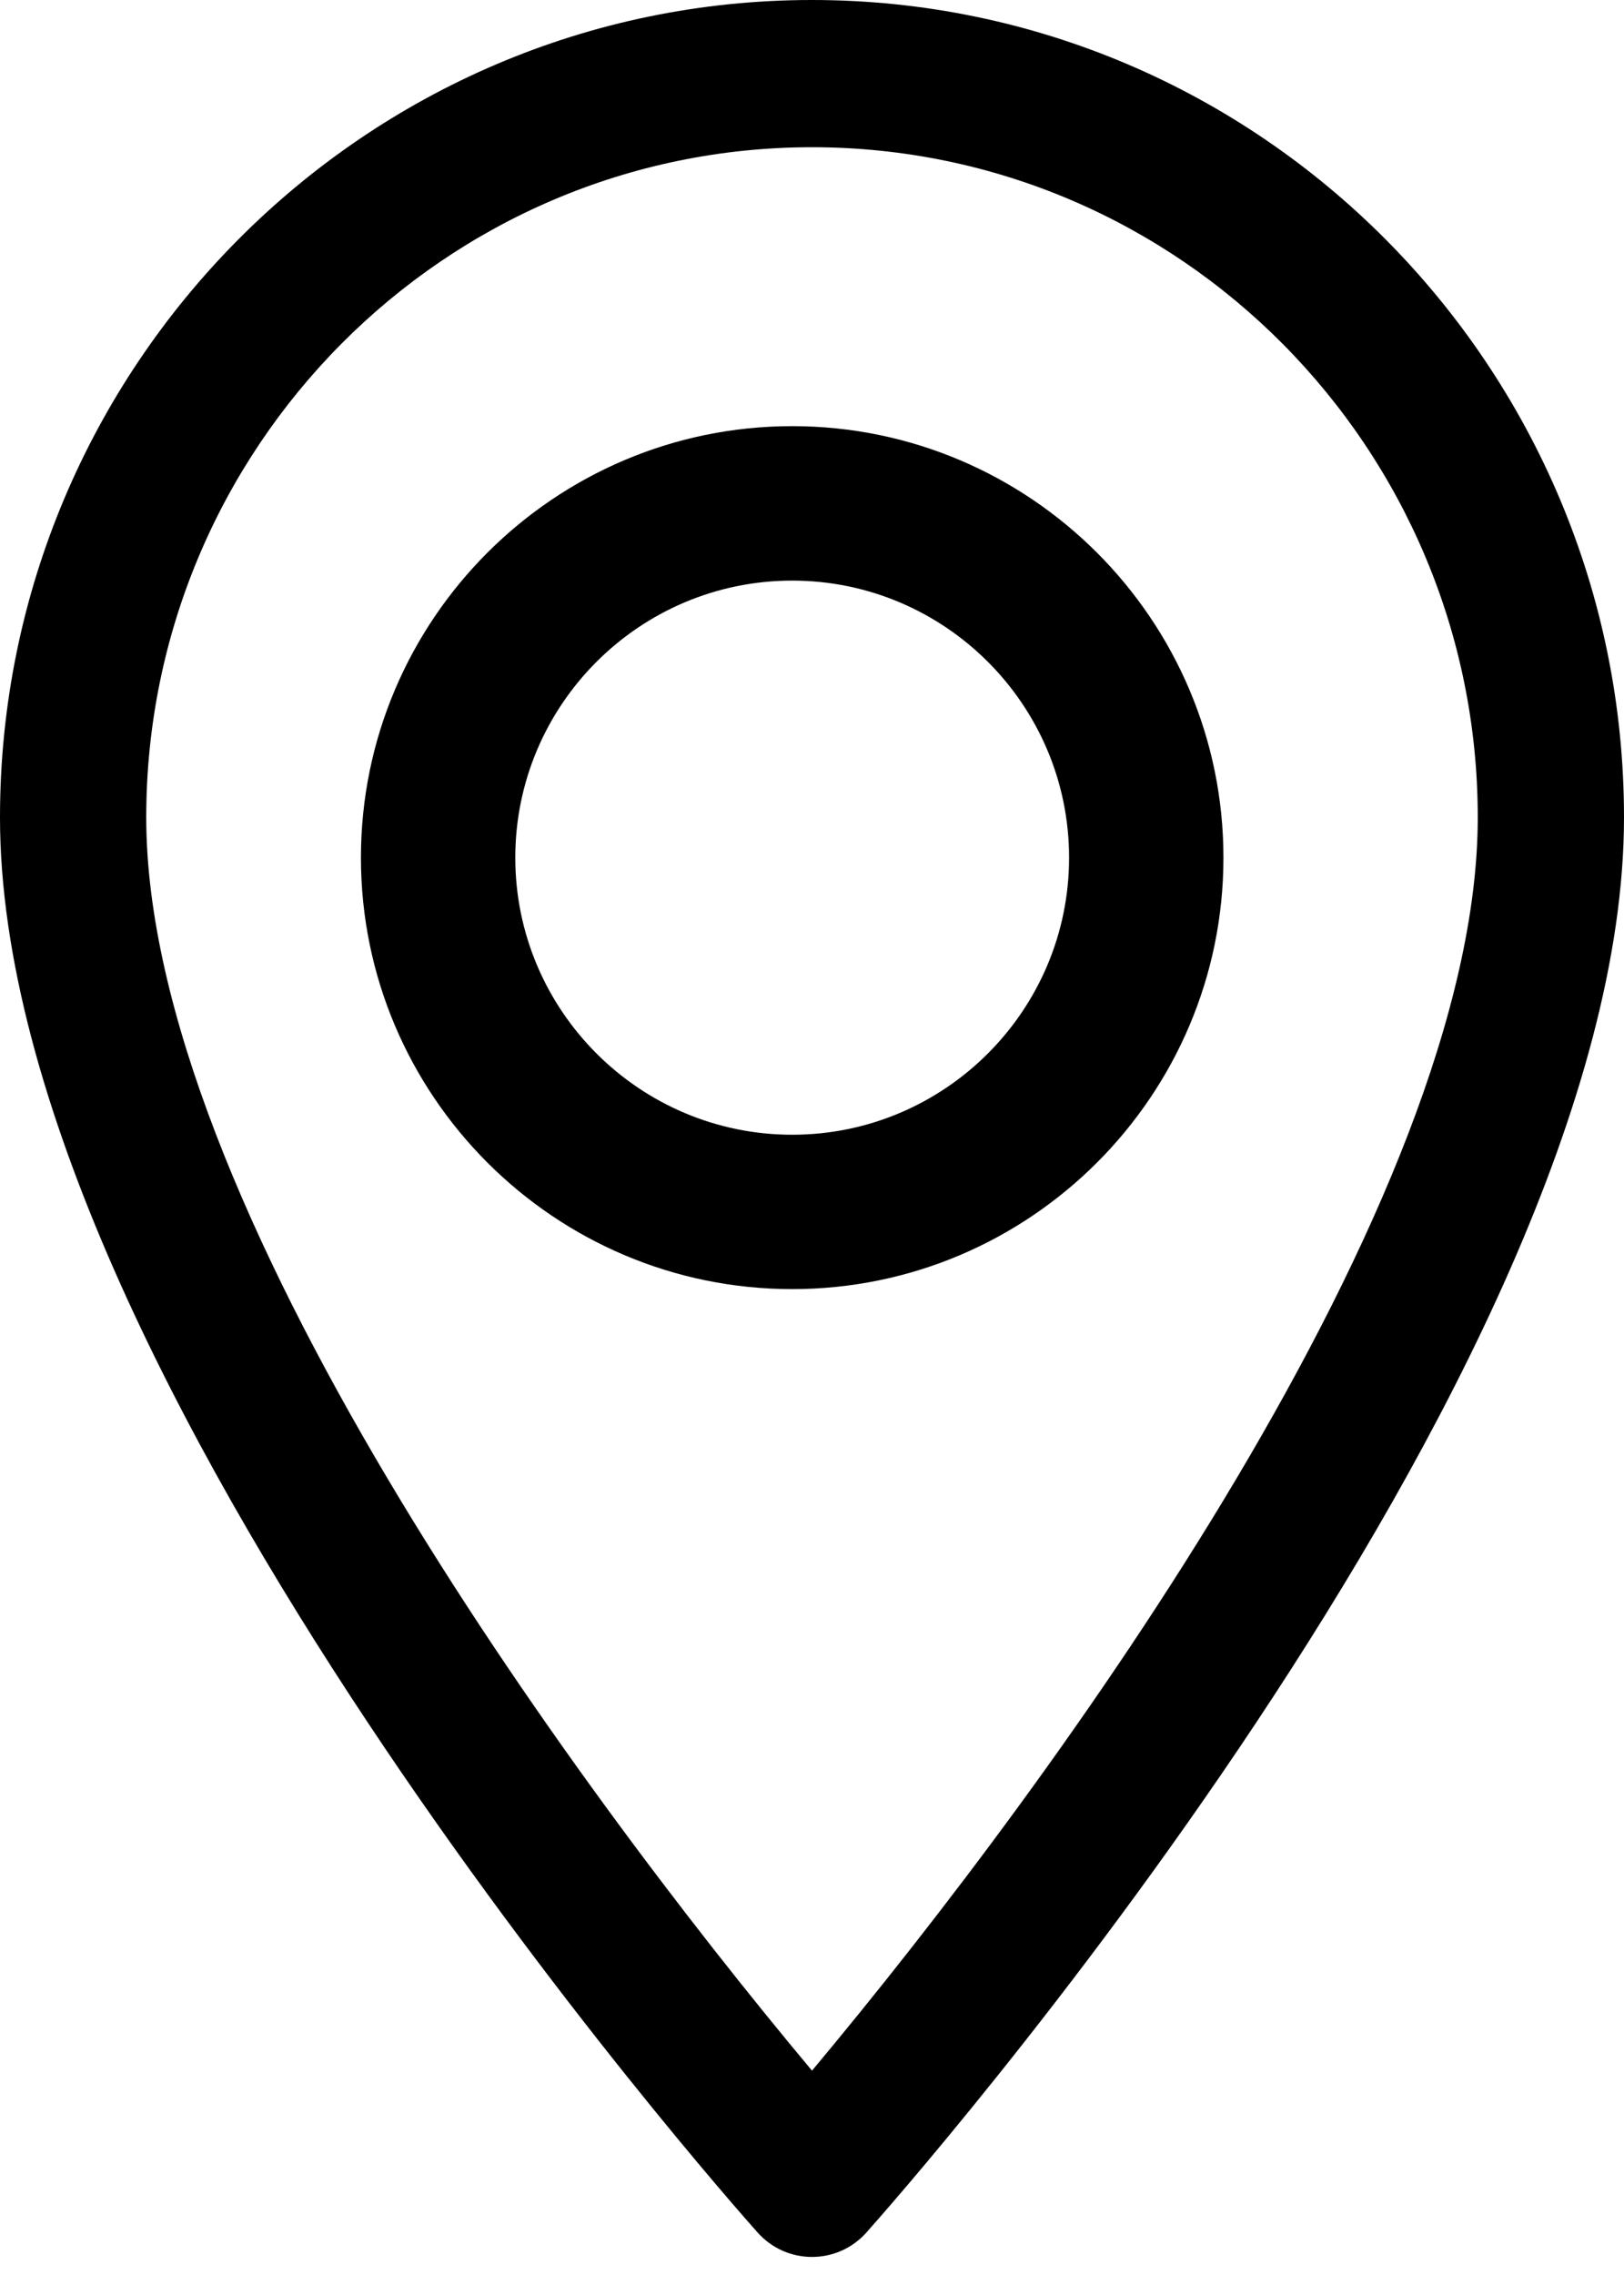 <svg width="20" height="28" viewBox="0 0 20 28" fill="none" xmlns="http://www.w3.org/2000/svg">
<g clip-path="url(#clip0_2004_16)">
<path d="M10 0C4.486 0 0 4.513 0 10.06C0 16.944 8.949 27.05 9.33 27.477C9.688 27.878 10.313 27.878 10.67 27.477C11.051 27.05 20 16.944 20 10.06C20 4.513 15.514 0 10 0ZM10 25.485C6.988 21.885 1.801 14.785 1.801 10.06C1.801 5.512 5.479 1.812 10 1.812C14.521 1.812 18.199 5.512 18.199 10.06C18.199 14.785 13.013 21.884 10 25.485Z" fill="black"/>
<path d="M9.756 5.245C6.828 5.245 4.445 7.627 4.445 10.556C4.445 13.484 6.828 15.866 9.756 15.866C12.684 15.866 15.067 13.484 15.067 10.556C15.067 7.627 12.684 5.245 9.756 5.245ZM9.756 13.966C7.876 13.966 6.346 12.436 6.346 10.556C6.346 8.675 7.876 7.146 9.756 7.146C11.636 7.146 13.166 8.675 13.166 10.556C13.166 12.436 11.636 13.966 9.756 13.966Z" fill="black"/>
</g>
<defs>
<clipPath id="clip0_2004_16">
<rect width="20" height="28" fill="white"/>
</clipPath>
</defs>
</svg>
